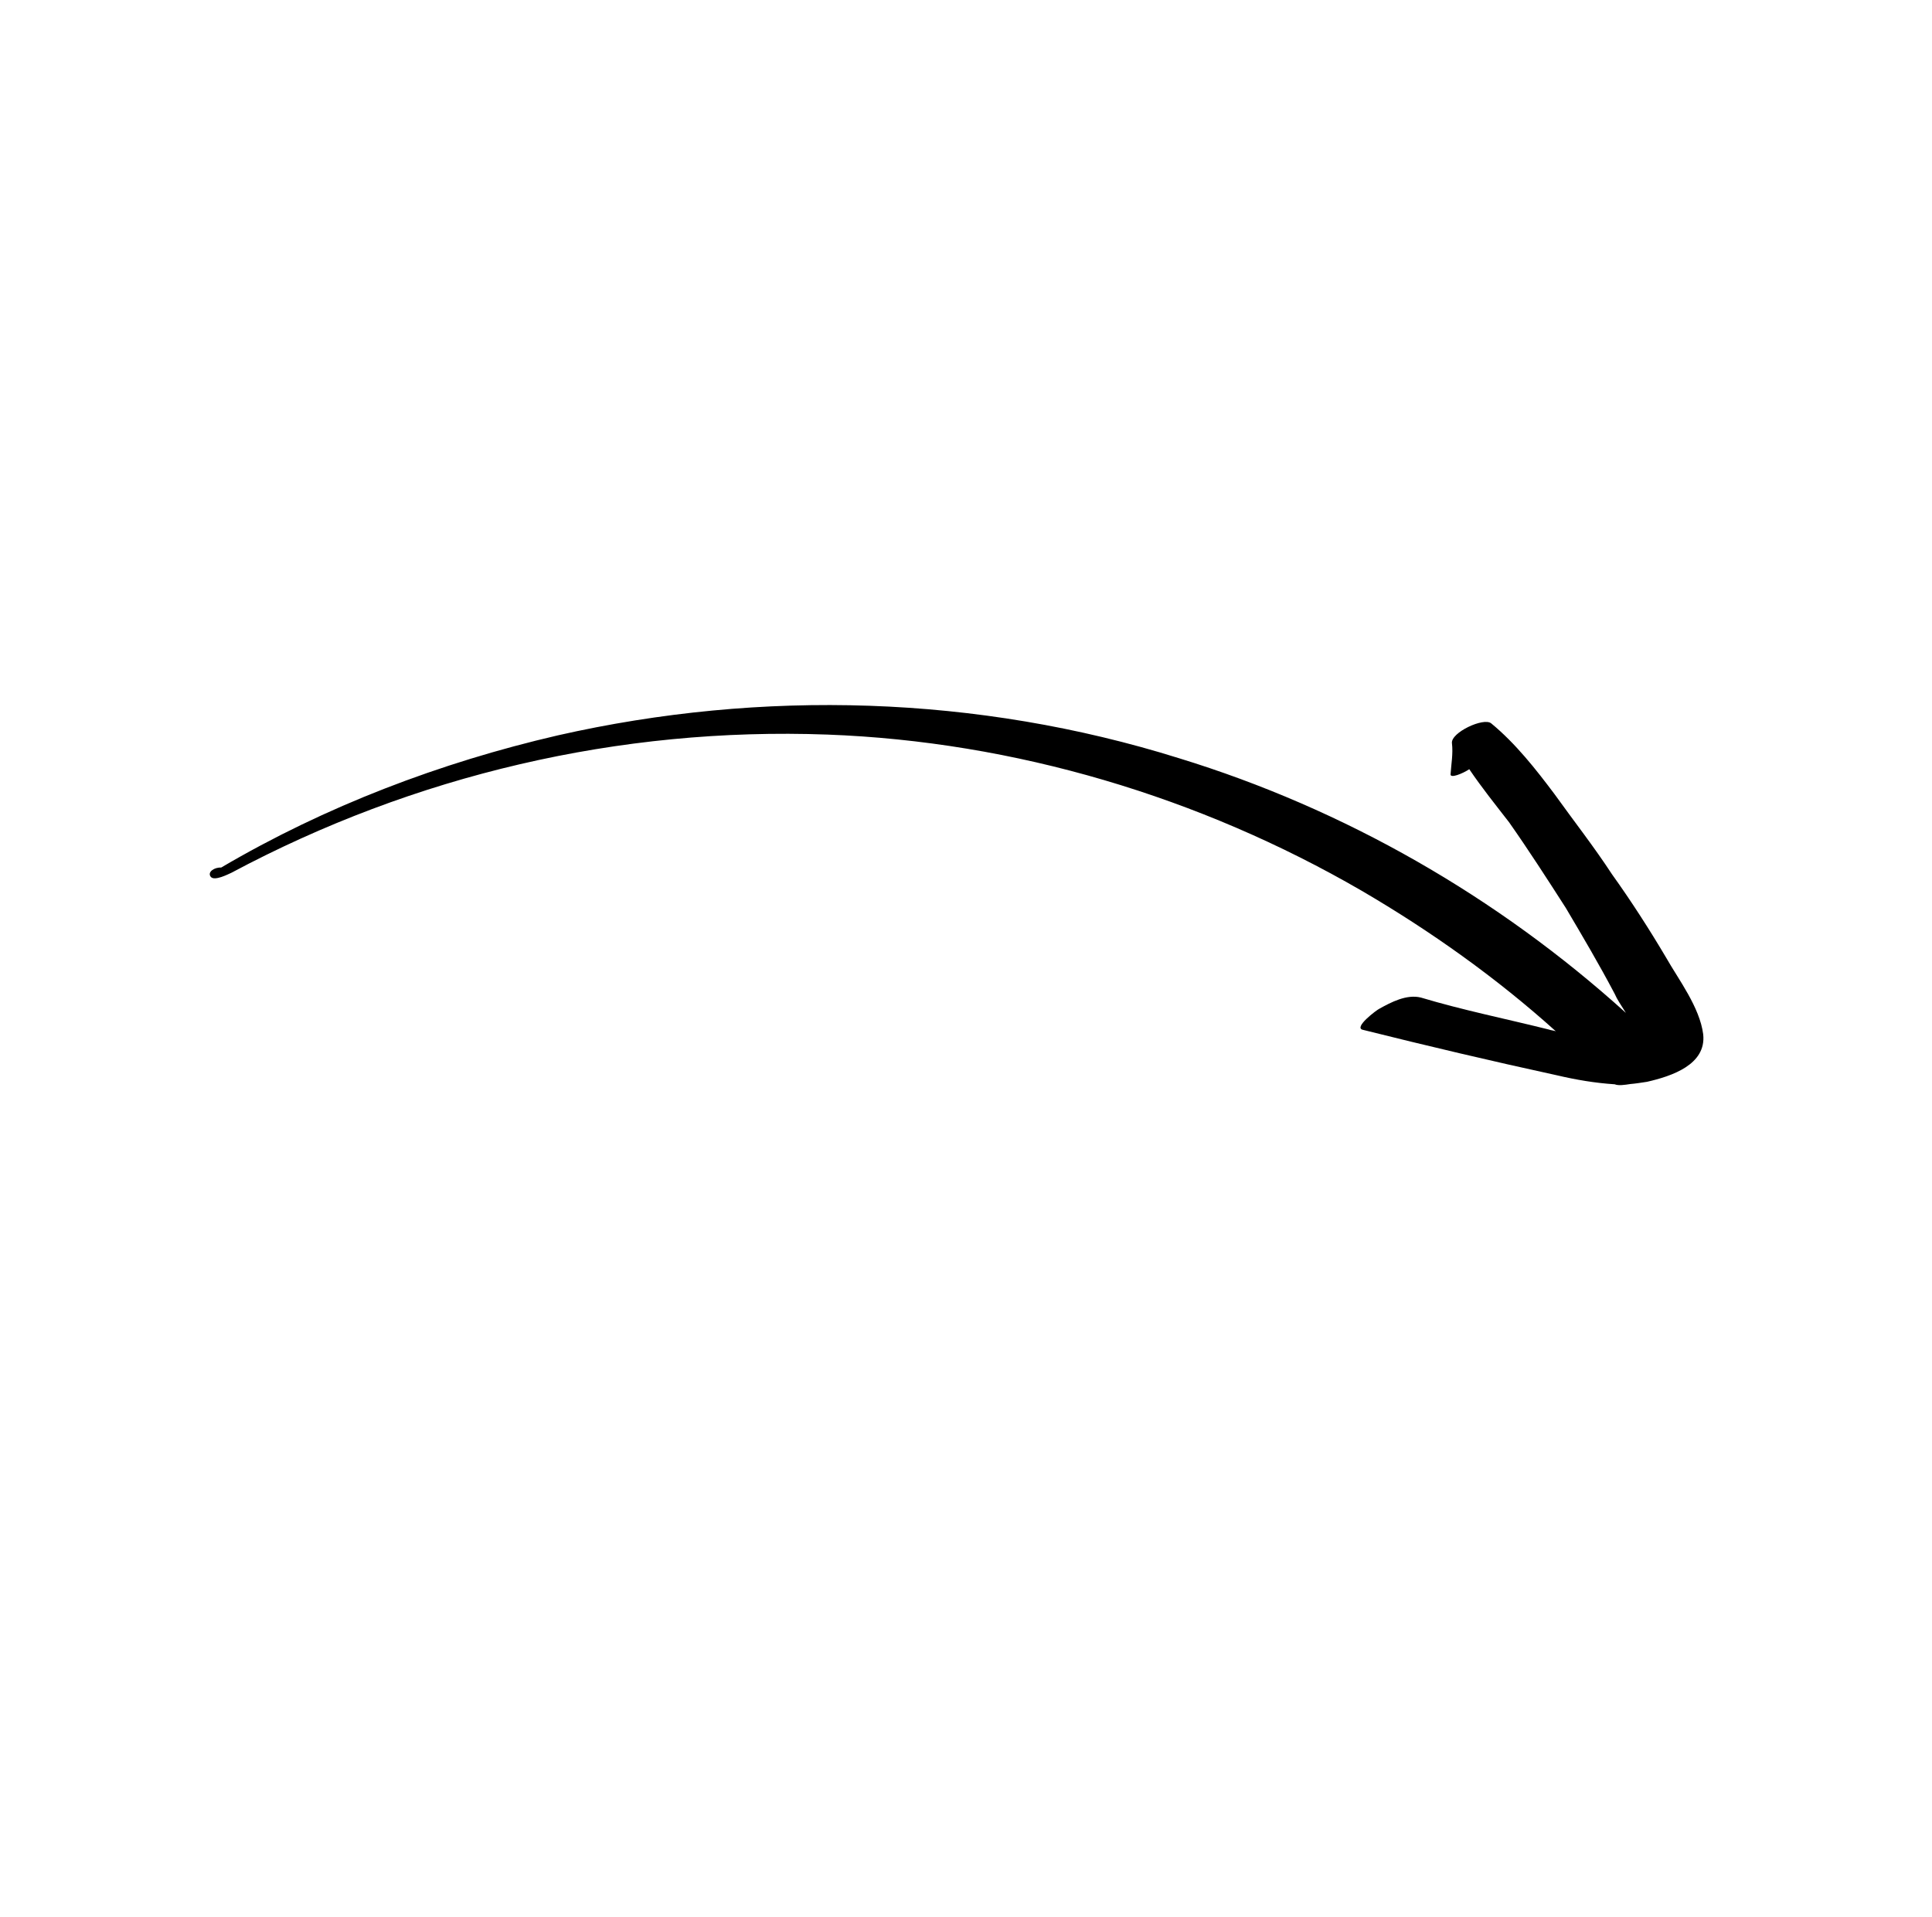 <svg width="132" height="131" viewBox="0 0 132 131" fill="none" xmlns="http://www.w3.org/2000/svg">
<g clip-path="url(#clip0_433_1823)">
<path d="M14.396 59.911C14.644 60.24 15.619 59.721 15.803 59.644C28.293 52.974 42.312 49.674 56.529 50.197C69.316 50.672 81.976 54.455 93.031 60.867C97.78 63.642 102.277 66.848 106.298 70.471C106.167 70.418 105.944 70.403 105.813 70.35C102.903 69.623 99.939 69.026 97.082 68.168C96.112 67.925 95.045 68.483 94.254 68.924C94.07 69.002 92.421 70.239 93.129 70.375C97.494 71.466 101.952 72.518 106.371 73.479C107.696 73.789 108.981 74.007 110.32 74.094C110.582 74.201 110.989 74.138 111.397 74.075C111.712 74.051 112.119 73.988 112.527 73.925C114.21 73.541 116.592 72.755 116.368 70.679C116.131 68.826 114.685 66.939 113.841 65.45C112.711 63.539 111.449 61.575 110.135 59.741C108.912 57.869 107.506 56.074 106.191 54.241C104.954 52.592 103.547 50.797 101.888 49.434C101.379 48.997 99.114 50.06 99.201 50.782C99.288 51.505 99.152 52.213 99.109 52.883C99.041 53.237 99.963 52.849 100.385 52.563C101.243 53.829 102.155 54.964 103.106 56.191C104.459 58.117 105.721 60.081 106.982 62.045C108.112 63.957 109.243 65.868 110.319 67.91C110.475 68.278 110.761 68.7 111.086 69.215C102.325 61.294 91.872 55.279 80.535 51.807C66.788 47.505 52.071 47.084 38.106 50.252C30.098 52.105 22.24 55.089 15.109 59.285C14.663 59.256 14.149 59.581 14.396 59.911Z" fill="black"/>
</g>
<defs>
<clipPath id="clip0_433_1823">
<rect width="100" height="100" fill="white" transform="translate(92.25) rotate(67.164)"/>
</clipPath>
</defs>
</svg>
